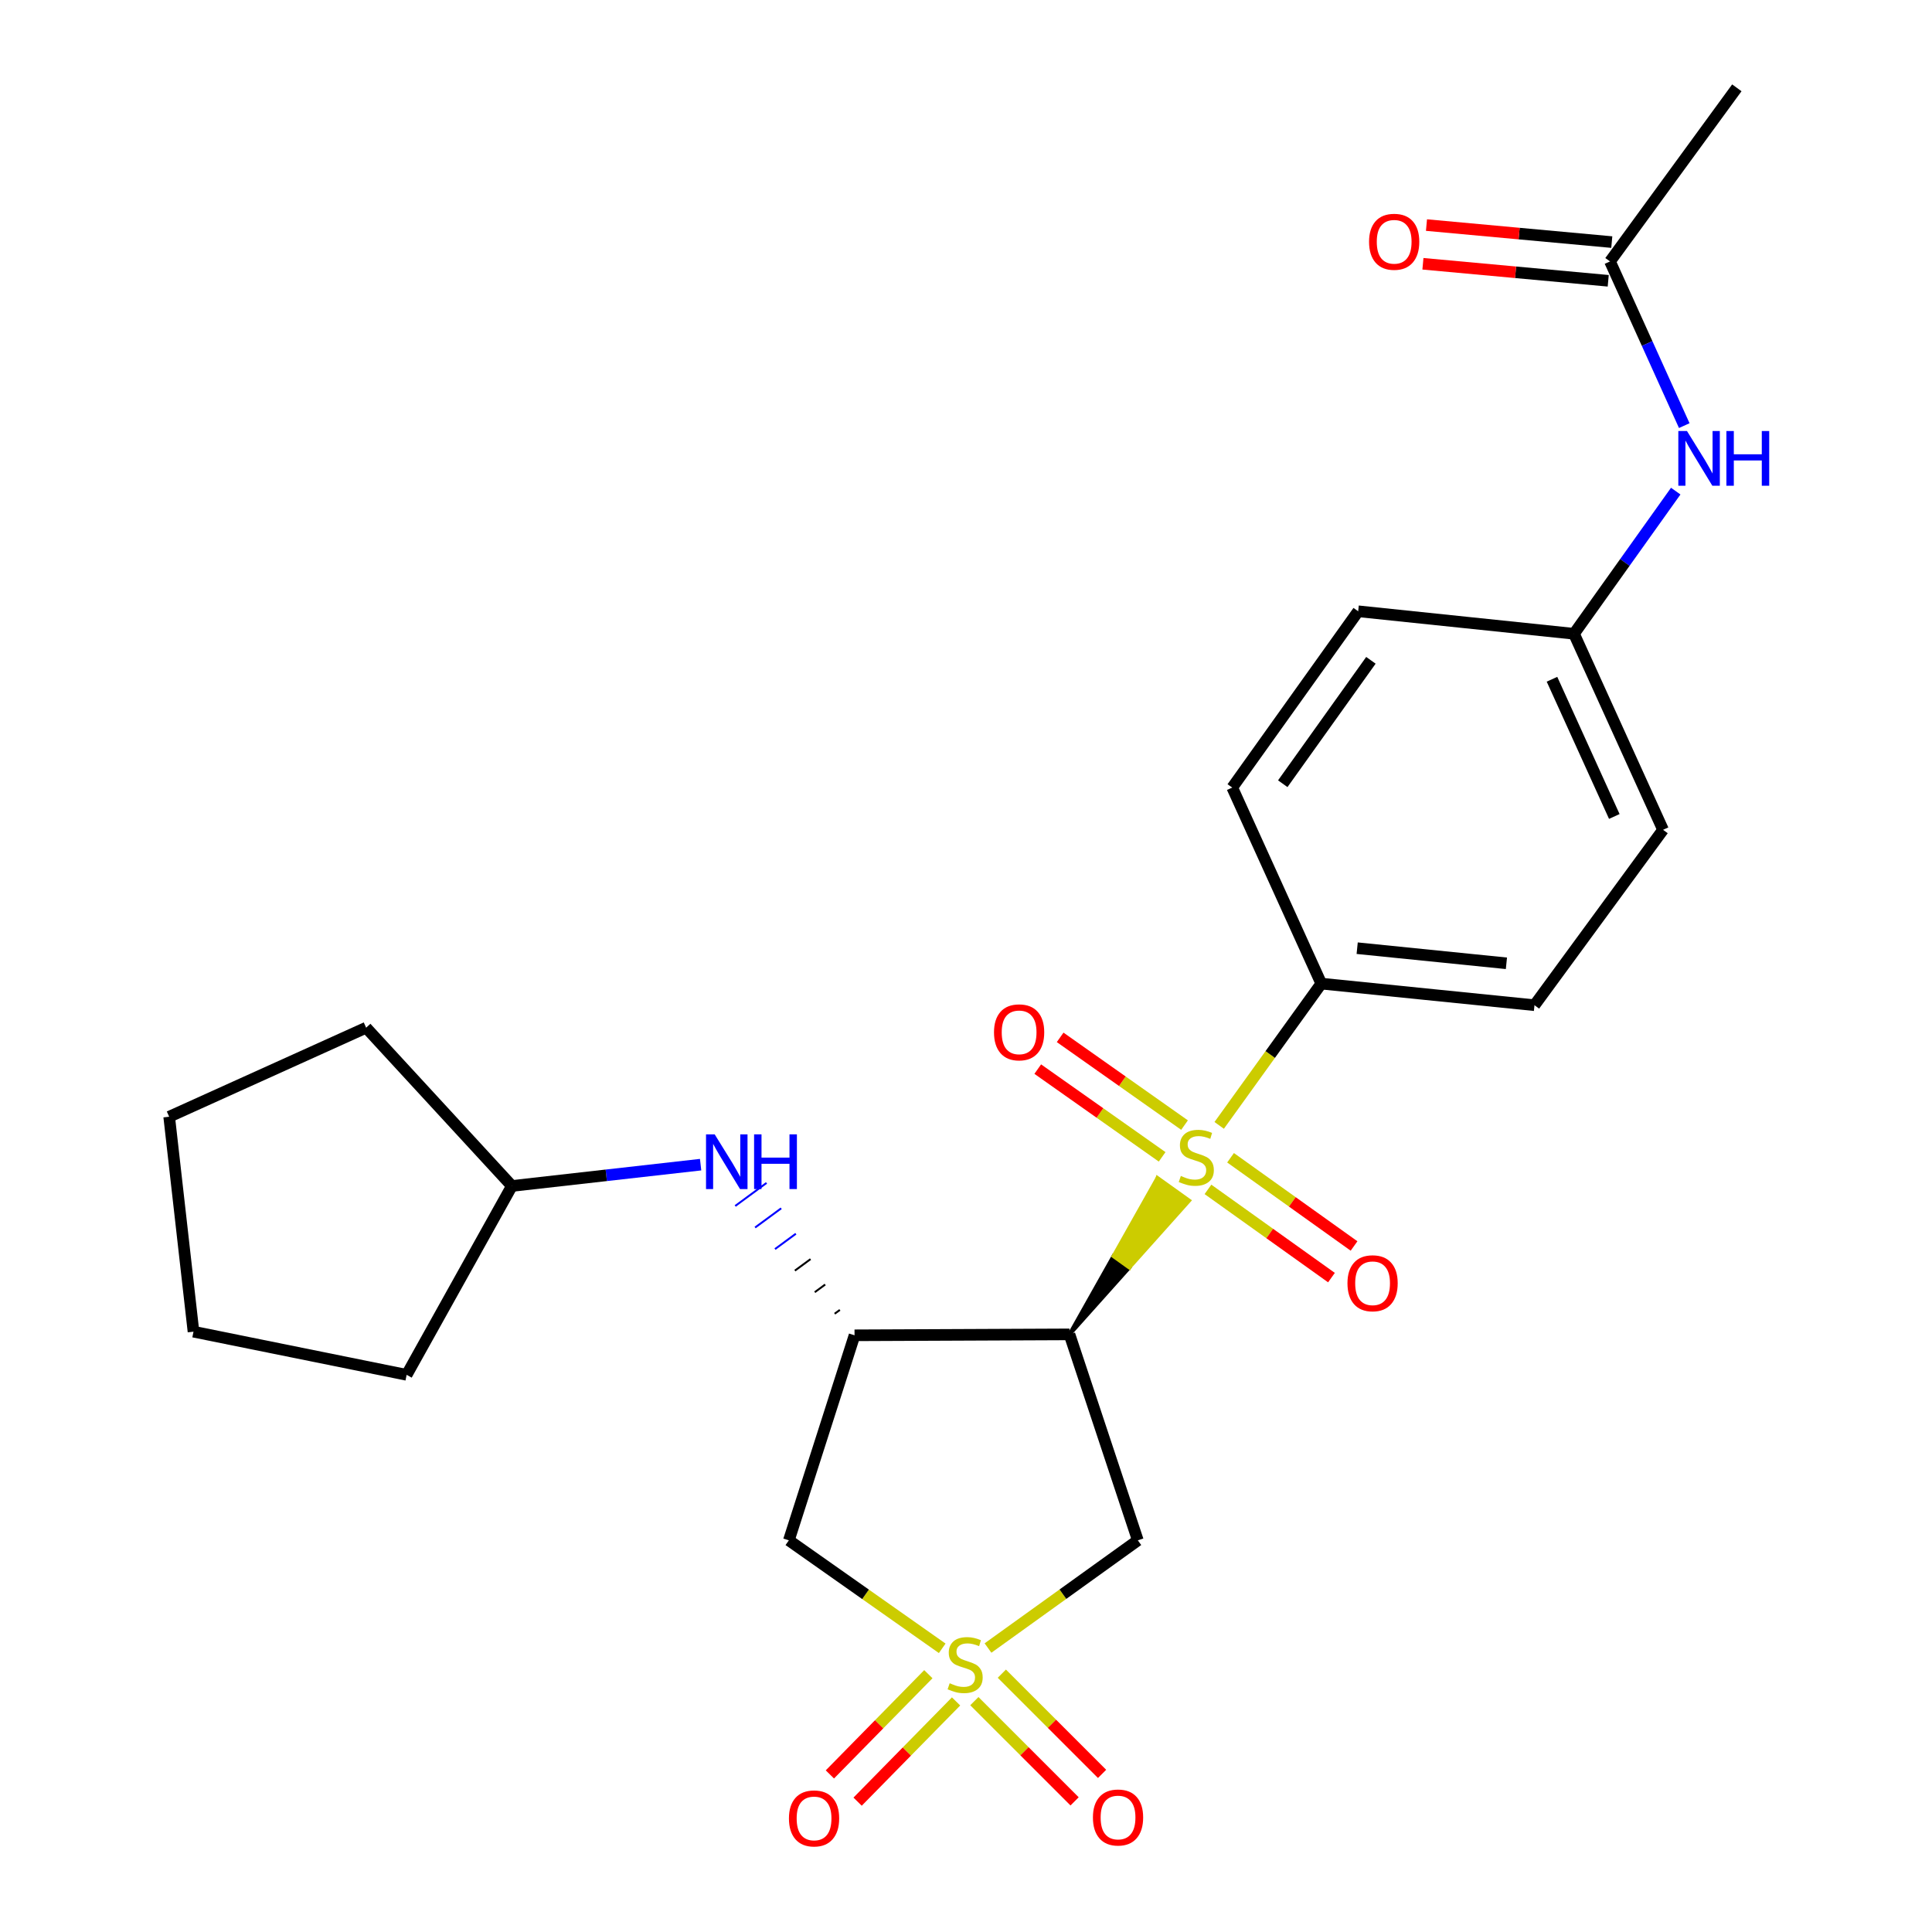<?xml version='1.0' encoding='iso-8859-1'?>
<svg version='1.1' baseProfile='full'
              xmlns='http://www.w3.org/2000/svg'
                      xmlns:rdkit='http://www.rdkit.org/xml'
                      xmlns:xlink='http://www.w3.org/1999/xlink'
                  xml:space='preserve'
width='1000px' height='1000px' viewBox='0 0 1000 1000'>
<!-- END OF HEADER -->
<rect style='opacity:1.0;fill:#FFFFFF;stroke:none' width='1000' height='1000' x='0' y='0'> </rect>
<path class='bond-3' d='M 511.388,853.018 L 550.165,825.148' style='fill:none;fill-rule:evenodd;stroke:#CCCC00;stroke-width:6px;stroke-linecap:butt;stroke-linejoin:miter;stroke-opacity:1' />
<path class='bond-3' d='M 550.165,825.148 L 588.943,797.278' style='fill:none;fill-rule:evenodd;stroke:#000000;stroke-width:6px;stroke-linecap:butt;stroke-linejoin:miter;stroke-opacity:1' />
<path class='bond-4' d='M 487.686,853.164 L 448,825.221' style='fill:none;fill-rule:evenodd;stroke:#CCCC00;stroke-width:6px;stroke-linecap:butt;stroke-linejoin:miter;stroke-opacity:1' />
<path class='bond-4' d='M 448,825.221 L 408.314,797.278' style='fill:none;fill-rule:evenodd;stroke:#000000;stroke-width:6px;stroke-linecap:butt;stroke-linejoin:miter;stroke-opacity:1' />
<path class='bond-7' d='M 504.323,880.51 L 530.265,906.448' style='fill:none;fill-rule:evenodd;stroke:#CCCC00;stroke-width:6px;stroke-linecap:butt;stroke-linejoin:miter;stroke-opacity:1' />
<path class='bond-7' d='M 530.265,906.448 L 556.206,932.386' style='fill:none;fill-rule:evenodd;stroke:#FF0000;stroke-width:6px;stroke-linecap:butt;stroke-linejoin:miter;stroke-opacity:1' />
<path class='bond-7' d='M 518.545,866.286 L 544.487,892.224' style='fill:none;fill-rule:evenodd;stroke:#CCCC00;stroke-width:6px;stroke-linecap:butt;stroke-linejoin:miter;stroke-opacity:1' />
<path class='bond-7' d='M 544.487,892.224 L 570.428,918.162' style='fill:none;fill-rule:evenodd;stroke:#FF0000;stroke-width:6px;stroke-linecap:butt;stroke-linejoin:miter;stroke-opacity:1' />
<path class='bond-8' d='M 480.511,866.557 L 455.029,892.498' style='fill:none;fill-rule:evenodd;stroke:#CCCC00;stroke-width:6px;stroke-linecap:butt;stroke-linejoin:miter;stroke-opacity:1' />
<path class='bond-8' d='M 455.029,892.498 L 429.547,918.439' style='fill:none;fill-rule:evenodd;stroke:#FF0000;stroke-width:6px;stroke-linecap:butt;stroke-linejoin:miter;stroke-opacity:1' />
<path class='bond-8' d='M 494.861,880.653 L 469.379,906.594' style='fill:none;fill-rule:evenodd;stroke:#CCCC00;stroke-width:6px;stroke-linecap:butt;stroke-linejoin:miter;stroke-opacity:1' />
<path class='bond-8' d='M 469.379,906.594 L 443.896,932.535' style='fill:none;fill-rule:evenodd;stroke:#FF0000;stroke-width:6px;stroke-linecap:butt;stroke-linejoin:miter;stroke-opacity:1' />
<path class='bond-0' d='M 553.563,690.671 L 584.523,656.051 L 576.344,650.198 Z' style='fill:#000000;fill-rule:evenodd;fill-opacity:1;stroke:#000000;stroke-width:2px;stroke-linecap:butt;stroke-linejoin:miter;stroke-opacity:1;' />
<path class='bond-0' d='M 584.523,656.051 L 599.125,609.724 L 615.483,621.43 Z' style='fill:#CCCC00;fill-rule:evenodd;fill-opacity:1;stroke:#CCCC00;stroke-width:2px;stroke-linecap:butt;stroke-linejoin:miter;stroke-opacity:1;' />
<path class='bond-0' d='M 584.523,656.051 L 576.344,650.198 L 599.125,609.724 Z' style='fill:#CCCC00;fill-rule:evenodd;fill-opacity:1;stroke:#CCCC00;stroke-width:2px;stroke-linecap:butt;stroke-linejoin:miter;stroke-opacity:1;' />
<path class='bond-5' d='M 631.051,582.497 L 657.473,545.806' style='fill:none;fill-rule:evenodd;stroke:#CCCC00;stroke-width:6px;stroke-linecap:butt;stroke-linejoin:miter;stroke-opacity:1' />
<path class='bond-5' d='M 657.473,545.806 L 683.894,509.116' style='fill:none;fill-rule:evenodd;stroke:#000000;stroke-width:6px;stroke-linecap:butt;stroke-linejoin:miter;stroke-opacity:1' />
<path class='bond-9' d='M 613.115,582.347 L 580.923,559.64' style='fill:none;fill-rule:evenodd;stroke:#CCCC00;stroke-width:6px;stroke-linecap:butt;stroke-linejoin:miter;stroke-opacity:1' />
<path class='bond-9' d='M 580.923,559.64 L 548.732,536.933' style='fill:none;fill-rule:evenodd;stroke:#FF0000;stroke-width:6px;stroke-linecap:butt;stroke-linejoin:miter;stroke-opacity:1' />
<path class='bond-9' d='M 601.521,598.784 L 569.329,576.077' style='fill:none;fill-rule:evenodd;stroke:#CCCC00;stroke-width:6px;stroke-linecap:butt;stroke-linejoin:miter;stroke-opacity:1' />
<path class='bond-9' d='M 569.329,576.077 L 537.138,553.37' style='fill:none;fill-rule:evenodd;stroke:#FF0000;stroke-width:6px;stroke-linecap:butt;stroke-linejoin:miter;stroke-opacity:1' />
<path class='bond-10' d='M 625.241,615.622 L 657.201,638.454' style='fill:none;fill-rule:evenodd;stroke:#CCCC00;stroke-width:6px;stroke-linecap:butt;stroke-linejoin:miter;stroke-opacity:1' />
<path class='bond-10' d='M 657.201,638.454 L 689.161,661.286' style='fill:none;fill-rule:evenodd;stroke:#FF0000;stroke-width:6px;stroke-linecap:butt;stroke-linejoin:miter;stroke-opacity:1' />
<path class='bond-10' d='M 636.933,599.255 L 668.893,622.087' style='fill:none;fill-rule:evenodd;stroke:#CCCC00;stroke-width:6px;stroke-linecap:butt;stroke-linejoin:miter;stroke-opacity:1' />
<path class='bond-10' d='M 668.893,622.087 L 700.853,644.919' style='fill:none;fill-rule:evenodd;stroke:#FF0000;stroke-width:6px;stroke-linecap:butt;stroke-linejoin:miter;stroke-opacity:1' />
<path class='bond-1' d='M 553.563,690.671 L 588.943,797.278' style='fill:none;fill-rule:evenodd;stroke:#000000;stroke-width:6px;stroke-linecap:butt;stroke-linejoin:miter;stroke-opacity:1' />
<path class='bond-25' d='M 553.563,690.671 L 442.308,691.152' style='fill:none;fill-rule:evenodd;stroke:#000000;stroke-width:6px;stroke-linecap:butt;stroke-linejoin:miter;stroke-opacity:1' />
<path class='bond-2' d='M 442.308,691.152 L 408.314,797.278' style='fill:none;fill-rule:evenodd;stroke:#000000;stroke-width:6px;stroke-linecap:butt;stroke-linejoin:miter;stroke-opacity:1' />
<path class='bond-6' d='M 434.715,678.007 L 432.015,679.994' style='fill:none;fill-rule:evenodd;stroke:#000000;stroke-width:1.0px;stroke-linecap:butt;stroke-linejoin:miter;stroke-opacity:1' />
<path class='bond-6' d='M 427.122,664.862 L 421.722,668.837' style='fill:none;fill-rule:evenodd;stroke:#000000;stroke-width:1.0px;stroke-linecap:butt;stroke-linejoin:miter;stroke-opacity:1' />
<path class='bond-6' d='M 419.529,651.718 L 411.429,657.679' style='fill:none;fill-rule:evenodd;stroke:#000000;stroke-width:1.0px;stroke-linecap:butt;stroke-linejoin:miter;stroke-opacity:1' />
<path class='bond-6' d='M 411.936,638.573 L 401.136,646.522' style='fill:none;fill-rule:evenodd;stroke:#0000FF;stroke-width:1.0px;stroke-linecap:butt;stroke-linejoin:miter;stroke-opacity:1' />
<path class='bond-6' d='M 404.343,625.428 L 390.843,635.364' style='fill:none;fill-rule:evenodd;stroke:#0000FF;stroke-width:1.0px;stroke-linecap:butt;stroke-linejoin:miter;stroke-opacity:1' />
<path class='bond-6' d='M 396.75,612.284 L 380.55,624.207' style='fill:none;fill-rule:evenodd;stroke:#0000FF;stroke-width:1.0px;stroke-linecap:butt;stroke-linejoin:miter;stroke-opacity:1' />
<path class='bond-14' d='M 683.894,509.116 L 794.244,520.29' style='fill:none;fill-rule:evenodd;stroke:#000000;stroke-width:6px;stroke-linecap:butt;stroke-linejoin:miter;stroke-opacity:1' />
<path class='bond-14' d='M 702.473,490.78 L 779.718,498.602' style='fill:none;fill-rule:evenodd;stroke:#000000;stroke-width:6px;stroke-linecap:butt;stroke-linejoin:miter;stroke-opacity:1' />
<path class='bond-15' d='M 683.894,509.116 L 637.81,407.649' style='fill:none;fill-rule:evenodd;stroke:#000000;stroke-width:6px;stroke-linecap:butt;stroke-linejoin:miter;stroke-opacity:1' />
<path class='bond-17' d='M 362.638,602.825 L 313.796,608.341' style='fill:none;fill-rule:evenodd;stroke:#0000FF;stroke-width:6px;stroke-linecap:butt;stroke-linejoin:miter;stroke-opacity:1' />
<path class='bond-17' d='M 313.796,608.341 L 264.954,613.856' style='fill:none;fill-rule:evenodd;stroke:#000000;stroke-width:6px;stroke-linecap:butt;stroke-linejoin:miter;stroke-opacity:1' />
<path class='bond-11' d='M 833.334,135.322 L 852.552,177.811' style='fill:none;fill-rule:evenodd;stroke:#000000;stroke-width:6px;stroke-linecap:butt;stroke-linejoin:miter;stroke-opacity:1' />
<path class='bond-11' d='M 852.552,177.811 L 871.771,220.3' style='fill:none;fill-rule:evenodd;stroke:#0000FF;stroke-width:6px;stroke-linecap:butt;stroke-linejoin:miter;stroke-opacity:1' />
<path class='bond-13' d='M 834.253,125.306 L 786.299,120.903' style='fill:none;fill-rule:evenodd;stroke:#000000;stroke-width:6px;stroke-linecap:butt;stroke-linejoin:miter;stroke-opacity:1' />
<path class='bond-13' d='M 786.299,120.903 L 738.344,116.499' style='fill:none;fill-rule:evenodd;stroke:#FF0000;stroke-width:6px;stroke-linecap:butt;stroke-linejoin:miter;stroke-opacity:1' />
<path class='bond-13' d='M 832.414,145.337 L 784.459,140.933' style='fill:none;fill-rule:evenodd;stroke:#000000;stroke-width:6px;stroke-linecap:butt;stroke-linejoin:miter;stroke-opacity:1' />
<path class='bond-13' d='M 784.459,140.933 L 736.505,136.53' style='fill:none;fill-rule:evenodd;stroke:#FF0000;stroke-width:6px;stroke-linecap:butt;stroke-linejoin:miter;stroke-opacity:1' />
<path class='bond-20' d='M 833.334,135.322 L 898.985,45.455' style='fill:none;fill-rule:evenodd;stroke:#000000;stroke-width:6px;stroke-linecap:butt;stroke-linejoin:miter;stroke-opacity:1' />
<path class='bond-12' d='M 867.356,254.205 L 841.03,291.123' style='fill:none;fill-rule:evenodd;stroke:#0000FF;stroke-width:6px;stroke-linecap:butt;stroke-linejoin:miter;stroke-opacity:1' />
<path class='bond-12' d='M 841.03,291.123 L 814.705,328.041' style='fill:none;fill-rule:evenodd;stroke:#000000;stroke-width:6px;stroke-linecap:butt;stroke-linejoin:miter;stroke-opacity:1' />
<path class='bond-18' d='M 794.244,520.29 L 860.79,429.507' style='fill:none;fill-rule:evenodd;stroke:#000000;stroke-width:6px;stroke-linecap:butt;stroke-linejoin:miter;stroke-opacity:1' />
<path class='bond-19' d='M 637.81,407.649 L 702.992,316.397' style='fill:none;fill-rule:evenodd;stroke:#000000;stroke-width:6px;stroke-linecap:butt;stroke-linejoin:miter;stroke-opacity:1' />
<path class='bond-19' d='M 663.955,405.653 L 709.582,341.776' style='fill:none;fill-rule:evenodd;stroke:#000000;stroke-width:6px;stroke-linecap:butt;stroke-linejoin:miter;stroke-opacity:1' />
<path class='bond-16' d='M 814.705,328.041 L 702.992,316.397' style='fill:none;fill-rule:evenodd;stroke:#000000;stroke-width:6px;stroke-linecap:butt;stroke-linejoin:miter;stroke-opacity:1' />
<path class='bond-27' d='M 814.705,328.041 L 860.79,429.507' style='fill:none;fill-rule:evenodd;stroke:#000000;stroke-width:6px;stroke-linecap:butt;stroke-linejoin:miter;stroke-opacity:1' />
<path class='bond-27' d='M 803.304,351.579 L 835.563,422.605' style='fill:none;fill-rule:evenodd;stroke:#000000;stroke-width:6px;stroke-linecap:butt;stroke-linejoin:miter;stroke-opacity:1' />
<path class='bond-21' d='M 264.954,613.856 L 189.514,531.935' style='fill:none;fill-rule:evenodd;stroke:#000000;stroke-width:6px;stroke-linecap:butt;stroke-linejoin:miter;stroke-opacity:1' />
<path class='bond-22' d='M 264.954,613.856 L 210.477,711.613' style='fill:none;fill-rule:evenodd;stroke:#000000;stroke-width:6px;stroke-linecap:butt;stroke-linejoin:miter;stroke-opacity:1' />
<path class='bond-24' d='M 189.514,531.935 L 87.567,578.019' style='fill:none;fill-rule:evenodd;stroke:#000000;stroke-width:6px;stroke-linecap:butt;stroke-linejoin:miter;stroke-opacity:1' />
<path class='bond-23' d='M 210.477,711.613 L 100.149,689.274' style='fill:none;fill-rule:evenodd;stroke:#000000;stroke-width:6px;stroke-linecap:butt;stroke-linejoin:miter;stroke-opacity:1' />
<path class='bond-26' d='M 100.149,689.274 L 87.567,578.019' style='fill:none;fill-rule:evenodd;stroke:#000000;stroke-width:6px;stroke-linecap:butt;stroke-linejoin:miter;stroke-opacity:1' />
<path  class='atom-0' d='M 491.556 871.241
Q 491.876 871.361, 493.196 871.921
Q 494.516 872.481, 495.956 872.841
Q 497.436 873.161, 498.876 873.161
Q 501.556 873.161, 503.116 871.881
Q 504.676 870.561, 504.676 868.281
Q 504.676 866.721, 503.876 865.761
Q 503.116 864.801, 501.916 864.281
Q 500.716 863.761, 498.716 863.161
Q 496.196 862.401, 494.676 861.681
Q 493.196 860.961, 492.116 859.441
Q 491.076 857.921, 491.076 855.361
Q 491.076 851.801, 493.476 849.601
Q 495.916 847.401, 500.716 847.401
Q 503.996 847.401, 507.716 848.961
L 506.796 852.041
Q 503.396 850.641, 500.836 850.641
Q 498.076 850.641, 496.556 851.801
Q 495.036 852.921, 495.076 854.881
Q 495.076 856.401, 495.836 857.321
Q 496.636 858.241, 497.756 858.761
Q 498.916 859.281, 500.836 859.881
Q 503.396 860.681, 504.916 861.481
Q 506.436 862.281, 507.516 863.921
Q 508.636 865.521, 508.636 868.281
Q 508.636 872.201, 505.996 874.321
Q 503.396 876.401, 499.036 876.401
Q 496.516 876.401, 494.596 875.841
Q 492.716 875.321, 490.476 874.401
L 491.556 871.241
' fill='#CCCC00'/>
<path  class='atom-1' d='M 611.204 608.669
Q 611.524 608.789, 612.844 609.349
Q 614.164 609.909, 615.604 610.269
Q 617.084 610.589, 618.524 610.589
Q 621.204 610.589, 622.764 609.309
Q 624.324 607.989, 624.324 605.709
Q 624.324 604.149, 623.524 603.189
Q 622.764 602.229, 621.564 601.709
Q 620.364 601.189, 618.364 600.589
Q 615.844 599.829, 614.324 599.109
Q 612.844 598.389, 611.764 596.869
Q 610.724 595.349, 610.724 592.789
Q 610.724 589.229, 613.124 587.029
Q 615.564 584.829, 620.364 584.829
Q 623.644 584.829, 627.364 586.389
L 626.444 589.469
Q 623.044 588.069, 620.484 588.069
Q 617.724 588.069, 616.204 589.229
Q 614.684 590.349, 614.724 592.309
Q 614.724 593.829, 615.484 594.749
Q 616.284 595.669, 617.404 596.189
Q 618.564 596.709, 620.484 597.309
Q 623.044 598.109, 624.564 598.909
Q 626.084 599.709, 627.164 601.349
Q 628.284 602.949, 628.284 605.709
Q 628.284 609.629, 625.644 611.749
Q 623.044 613.829, 618.684 613.829
Q 616.164 613.829, 614.244 613.269
Q 612.364 612.749, 610.124 611.829
L 611.204 608.669
' fill='#CCCC00'/>
<path  class='atom-7' d='M 369.916 587.136
L 379.196 602.136
Q 380.116 603.616, 381.596 606.296
Q 383.076 608.976, 383.156 609.136
L 383.156 587.136
L 386.916 587.136
L 386.916 615.456
L 383.036 615.456
L 373.076 599.056
Q 371.916 597.136, 370.676 594.936
Q 369.476 592.736, 369.116 592.056
L 369.116 615.456
L 365.436 615.456
L 365.436 587.136
L 369.916 587.136
' fill='#0000FF'/>
<path  class='atom-7' d='M 390.316 587.136
L 394.156 587.136
L 394.156 599.176
L 408.636 599.176
L 408.636 587.136
L 412.476 587.136
L 412.476 615.456
L 408.636 615.456
L 408.636 602.376
L 394.156 602.376
L 394.156 615.456
L 390.316 615.456
L 390.316 587.136
' fill='#0000FF'/>
<path  class='atom-8' d='M 565.695 940.73
Q 565.695 933.93, 569.055 930.13
Q 572.415 926.33, 578.695 926.33
Q 584.975 926.33, 588.335 930.13
Q 591.695 933.93, 591.695 940.73
Q 591.695 947.61, 588.295 951.53
Q 584.895 955.41, 578.695 955.41
Q 572.455 955.41, 569.055 951.53
Q 565.695 947.65, 565.695 940.73
M 578.695 952.21
Q 583.015 952.21, 585.335 949.33
Q 587.695 946.41, 587.695 940.73
Q 587.695 935.17, 585.335 932.37
Q 583.015 929.53, 578.695 929.53
Q 574.375 929.53, 572.015 932.33
Q 569.695 935.13, 569.695 940.73
Q 569.695 946.45, 572.015 949.33
Q 574.375 952.21, 578.695 952.21
' fill='#FF0000'/>
<path  class='atom-9' d='M 408.355 941.21
Q 408.355 934.41, 411.715 930.61
Q 415.075 926.81, 421.355 926.81
Q 427.635 926.81, 430.995 930.61
Q 434.355 934.41, 434.355 941.21
Q 434.355 948.09, 430.955 952.01
Q 427.555 955.89, 421.355 955.89
Q 415.115 955.89, 411.715 952.01
Q 408.355 948.13, 408.355 941.21
M 421.355 952.69
Q 425.675 952.69, 427.995 949.81
Q 430.355 946.89, 430.355 941.21
Q 430.355 935.65, 427.995 932.85
Q 425.675 930.01, 421.355 930.01
Q 417.035 930.01, 414.675 932.81
Q 412.355 935.61, 412.355 941.21
Q 412.355 946.93, 414.675 949.81
Q 417.035 952.69, 421.355 952.69
' fill='#FF0000'/>
<path  class='atom-10' d='M 514.493 534.339
Q 514.493 527.539, 517.853 523.739
Q 521.213 519.939, 527.493 519.939
Q 533.773 519.939, 537.133 523.739
Q 540.493 527.539, 540.493 534.339
Q 540.493 541.219, 537.093 545.139
Q 533.693 549.019, 527.493 549.019
Q 521.253 549.019, 517.853 545.139
Q 514.493 541.259, 514.493 534.339
M 527.493 545.819
Q 531.813 545.819, 534.133 542.939
Q 536.493 540.019, 536.493 534.339
Q 536.493 528.779, 534.133 525.979
Q 531.813 523.139, 527.493 523.139
Q 523.173 523.139, 520.813 525.939
Q 518.493 528.739, 518.493 534.339
Q 518.493 540.059, 520.813 542.939
Q 523.173 545.819, 527.493 545.819
' fill='#FF0000'/>
<path  class='atom-11' d='M 697.445 664.211
Q 697.445 657.411, 700.805 653.611
Q 704.165 649.811, 710.445 649.811
Q 716.725 649.811, 720.085 653.611
Q 723.445 657.411, 723.445 664.211
Q 723.445 671.091, 720.045 675.011
Q 716.645 678.891, 710.445 678.891
Q 704.205 678.891, 700.805 675.011
Q 697.445 671.131, 697.445 664.211
M 710.445 675.691
Q 714.765 675.691, 717.085 672.811
Q 719.445 669.891, 719.445 664.211
Q 719.445 658.651, 717.085 655.851
Q 714.765 653.011, 710.445 653.011
Q 706.125 653.011, 703.765 655.811
Q 701.445 658.611, 701.445 664.211
Q 701.445 669.931, 703.765 672.811
Q 706.125 675.691, 710.445 675.691
' fill='#FF0000'/>
<path  class='atom-13' d='M 873.18 223.097
L 882.46 238.097
Q 883.38 239.577, 884.86 242.257
Q 886.34 244.937, 886.42 245.097
L 886.42 223.097
L 890.18 223.097
L 890.18 251.417
L 886.3 251.417
L 876.34 235.017
Q 875.18 233.097, 873.94 230.897
Q 872.74 228.697, 872.38 228.017
L 872.38 251.417
L 868.7 251.417
L 868.7 223.097
L 873.18 223.097
' fill='#0000FF'/>
<path  class='atom-13' d='M 893.58 223.097
L 897.42 223.097
L 897.42 235.137
L 911.9 235.137
L 911.9 223.097
L 915.74 223.097
L 915.74 251.417
L 911.9 251.417
L 911.9 238.337
L 897.42 238.337
L 897.42 251.417
L 893.58 251.417
L 893.58 223.097
' fill='#0000FF'/>
<path  class='atom-14' d='M 708.62 125.143
Q 708.62 118.343, 711.98 114.543
Q 715.34 110.743, 721.62 110.743
Q 727.9 110.743, 731.26 114.543
Q 734.62 118.343, 734.62 125.143
Q 734.62 132.023, 731.22 135.943
Q 727.82 139.823, 721.62 139.823
Q 715.38 139.823, 711.98 135.943
Q 708.62 132.063, 708.62 125.143
M 721.62 136.623
Q 725.94 136.623, 728.26 133.743
Q 730.62 130.823, 730.62 125.143
Q 730.62 119.583, 728.26 116.783
Q 725.94 113.943, 721.62 113.943
Q 717.3 113.943, 714.94 116.743
Q 712.62 119.543, 712.62 125.143
Q 712.62 130.863, 714.94 133.743
Q 717.3 136.623, 721.62 136.623
' fill='#FF0000'/>
</svg>
